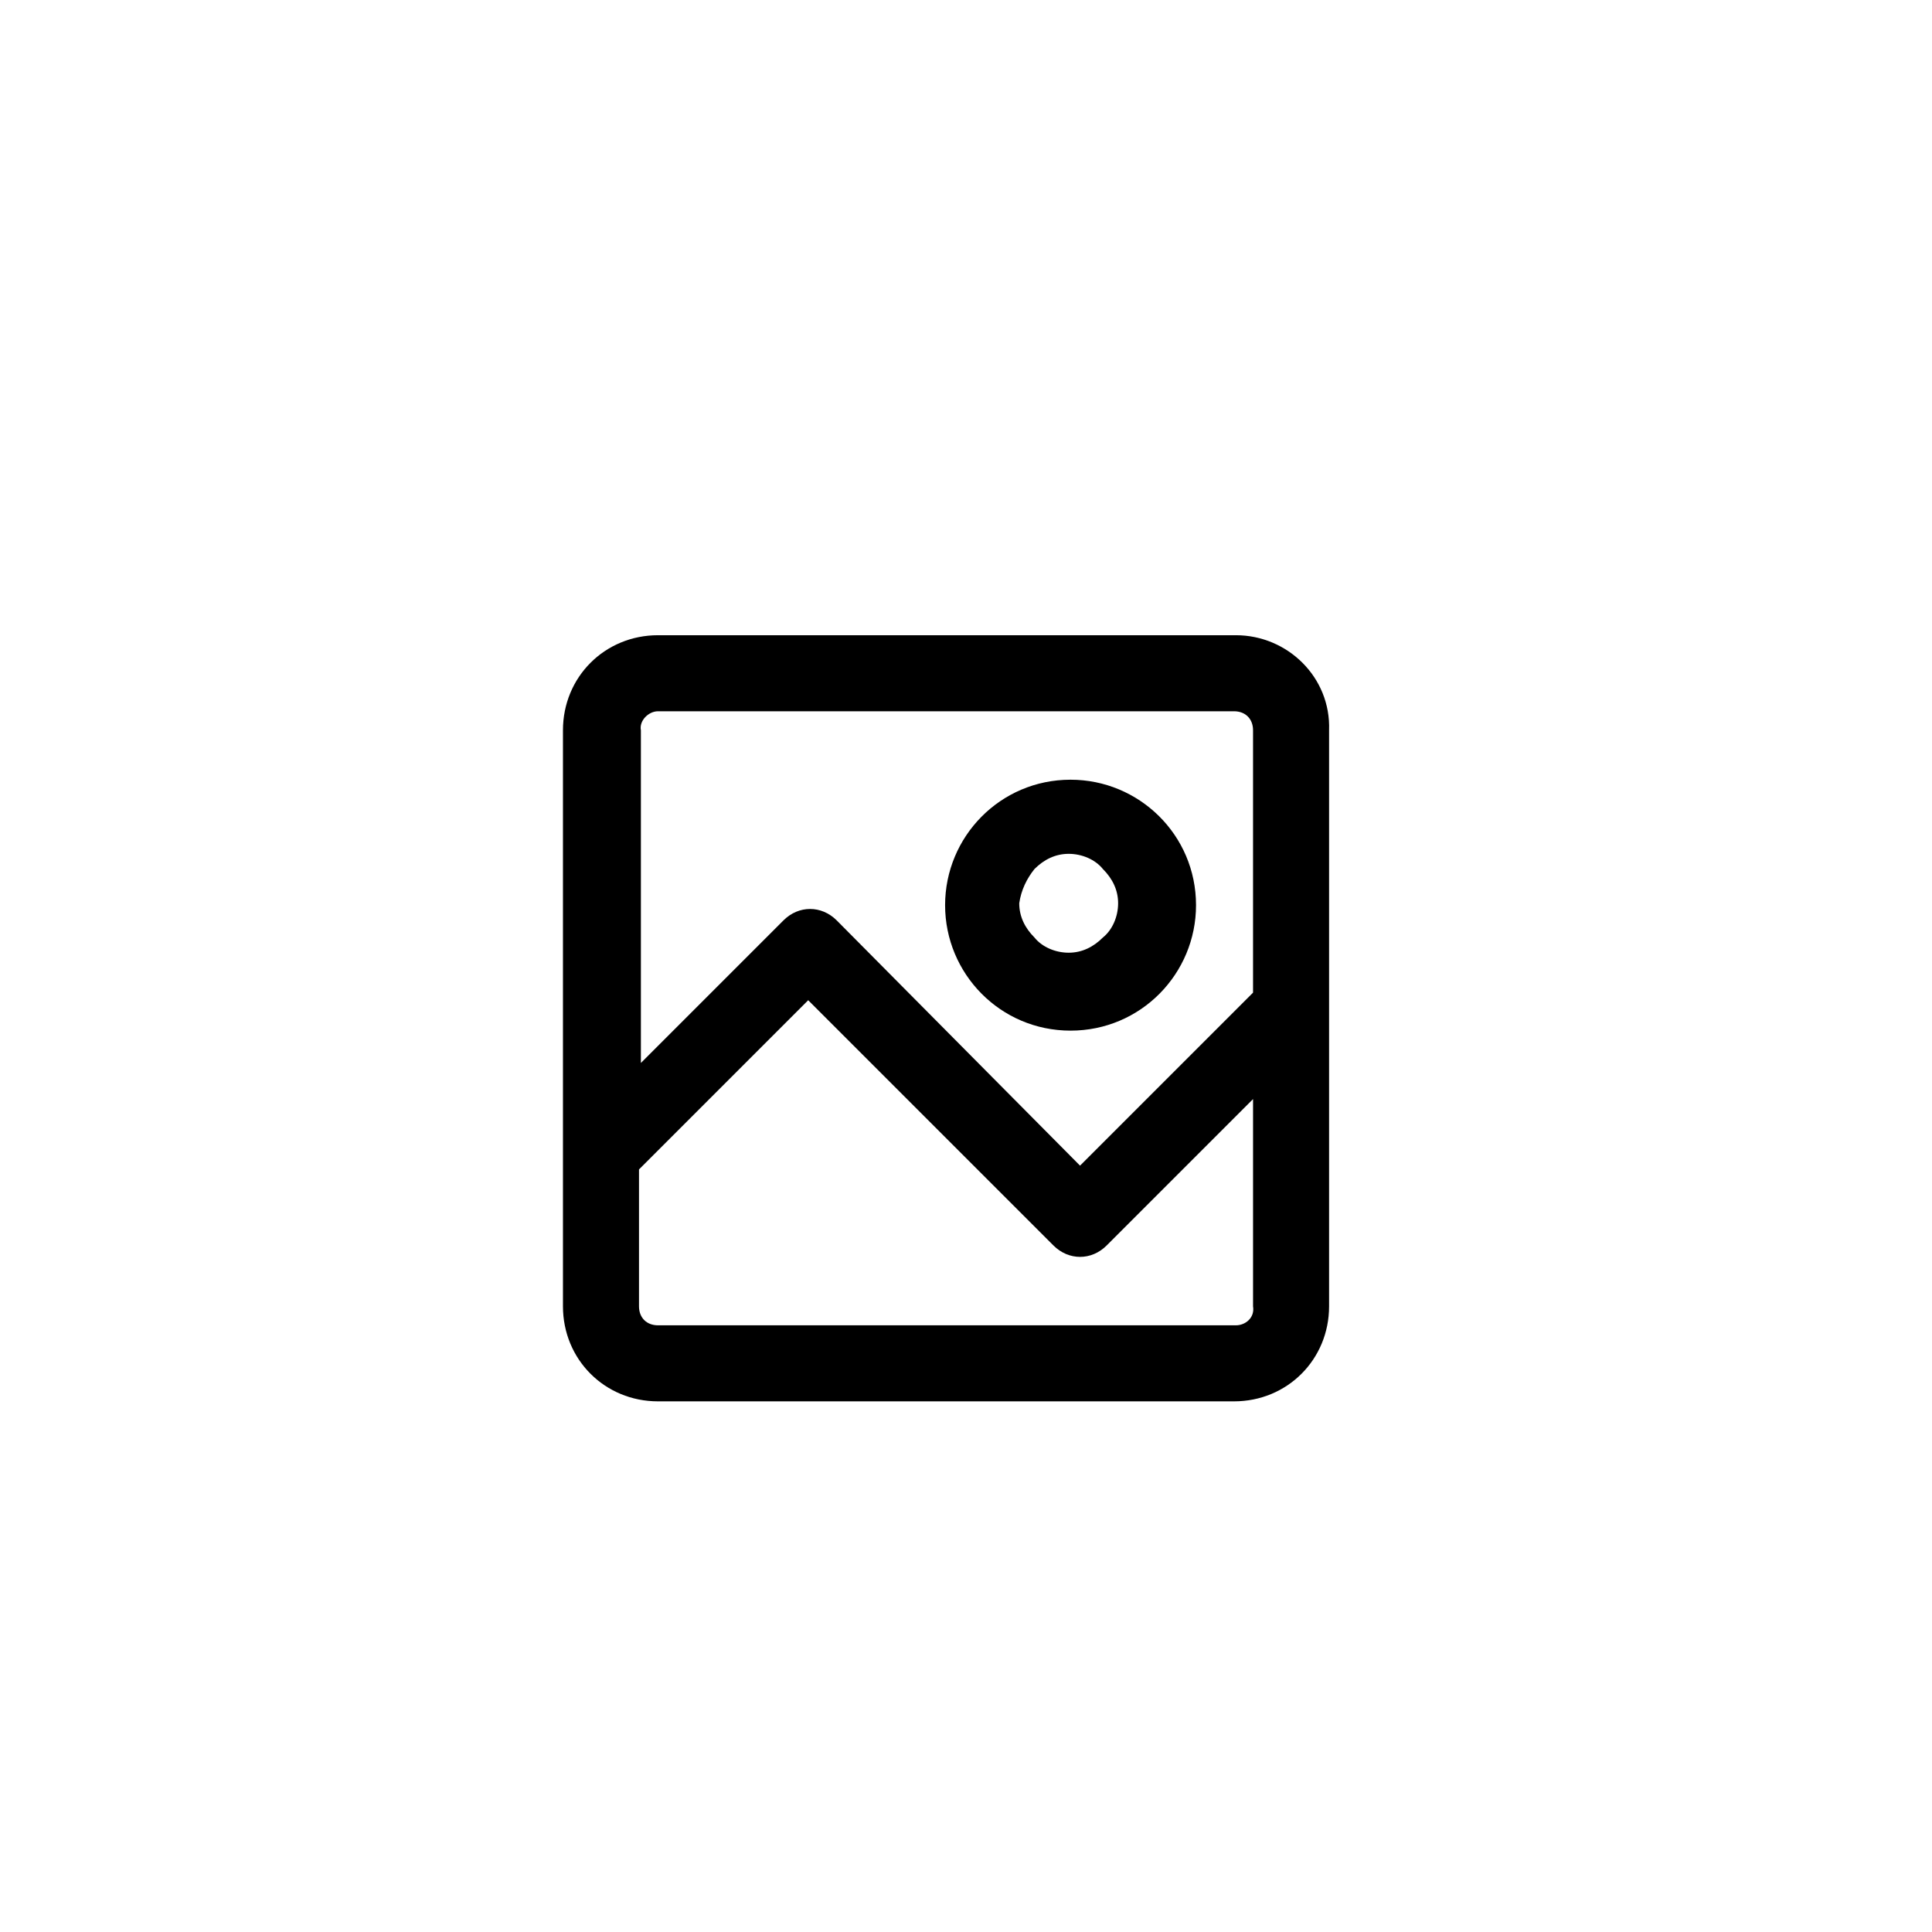 <?xml version="1.0" encoding="UTF-8"?>
<!-- The Best Svg Icon site in the world: iconSvg.co, Visit us! https://iconsvg.co -->
<svg fill="#000000" width="800px" height="800px" version="1.1" viewBox="144 144 512 512" xmlns="http://www.w3.org/2000/svg">
 <g>
  <path d="m471.54 312.34h-153.16c-14.105 0-25.191 11.082-25.191 25.191v152.65c0 14.105 11.082 25.191 25.191 25.191h152.65c14.105 0 25.191-11.082 25.191-25.191v-152.65c0.504-14.109-11.086-25.191-24.688-25.191zm-153.16 20.152h152.65c3.023 0 5.039 2.016 5.039 5.039v69.527l-45.848 45.848-64.488-64.996c-4.031-4.031-10.078-4.031-14.105 0l-37.785 37.785v-88.164c-0.504-2.519 2.016-5.039 4.535-5.039zm153.16 162.73h-153.16c-3.023 0-5.039-2.016-5.039-5.039v-36.273l44.84-44.84 64.992 64.992c4.031 4.031 10.078 4.031 14.105 0l38.793-38.793v54.914c0.504 3.023-2.016 5.039-4.535 5.039z"/>
  <path d="m427.71 417.13c18.641 0 33.25-15.113 33.25-33.25 0-18.641-15.113-33.25-33.25-33.25-18.641 0-33.25 15.113-33.25 33.25 0 18.137 14.609 33.25 33.25 33.25zm-9.57-42.824c2.519-2.519 5.543-4.031 9.07-4.031 3.527 0 7.055 1.512 9.07 4.031 2.519 2.519 4.031 5.543 4.031 9.07s-1.512 7.055-4.031 9.07c-2.519 2.519-5.543 4.031-9.07 4.031-3.527 0-7.055-1.512-9.07-4.031-2.519-2.519-4.031-5.543-4.031-9.07 0.504-3.527 2.016-6.551 4.031-9.07z"/>
 </g>
</svg>